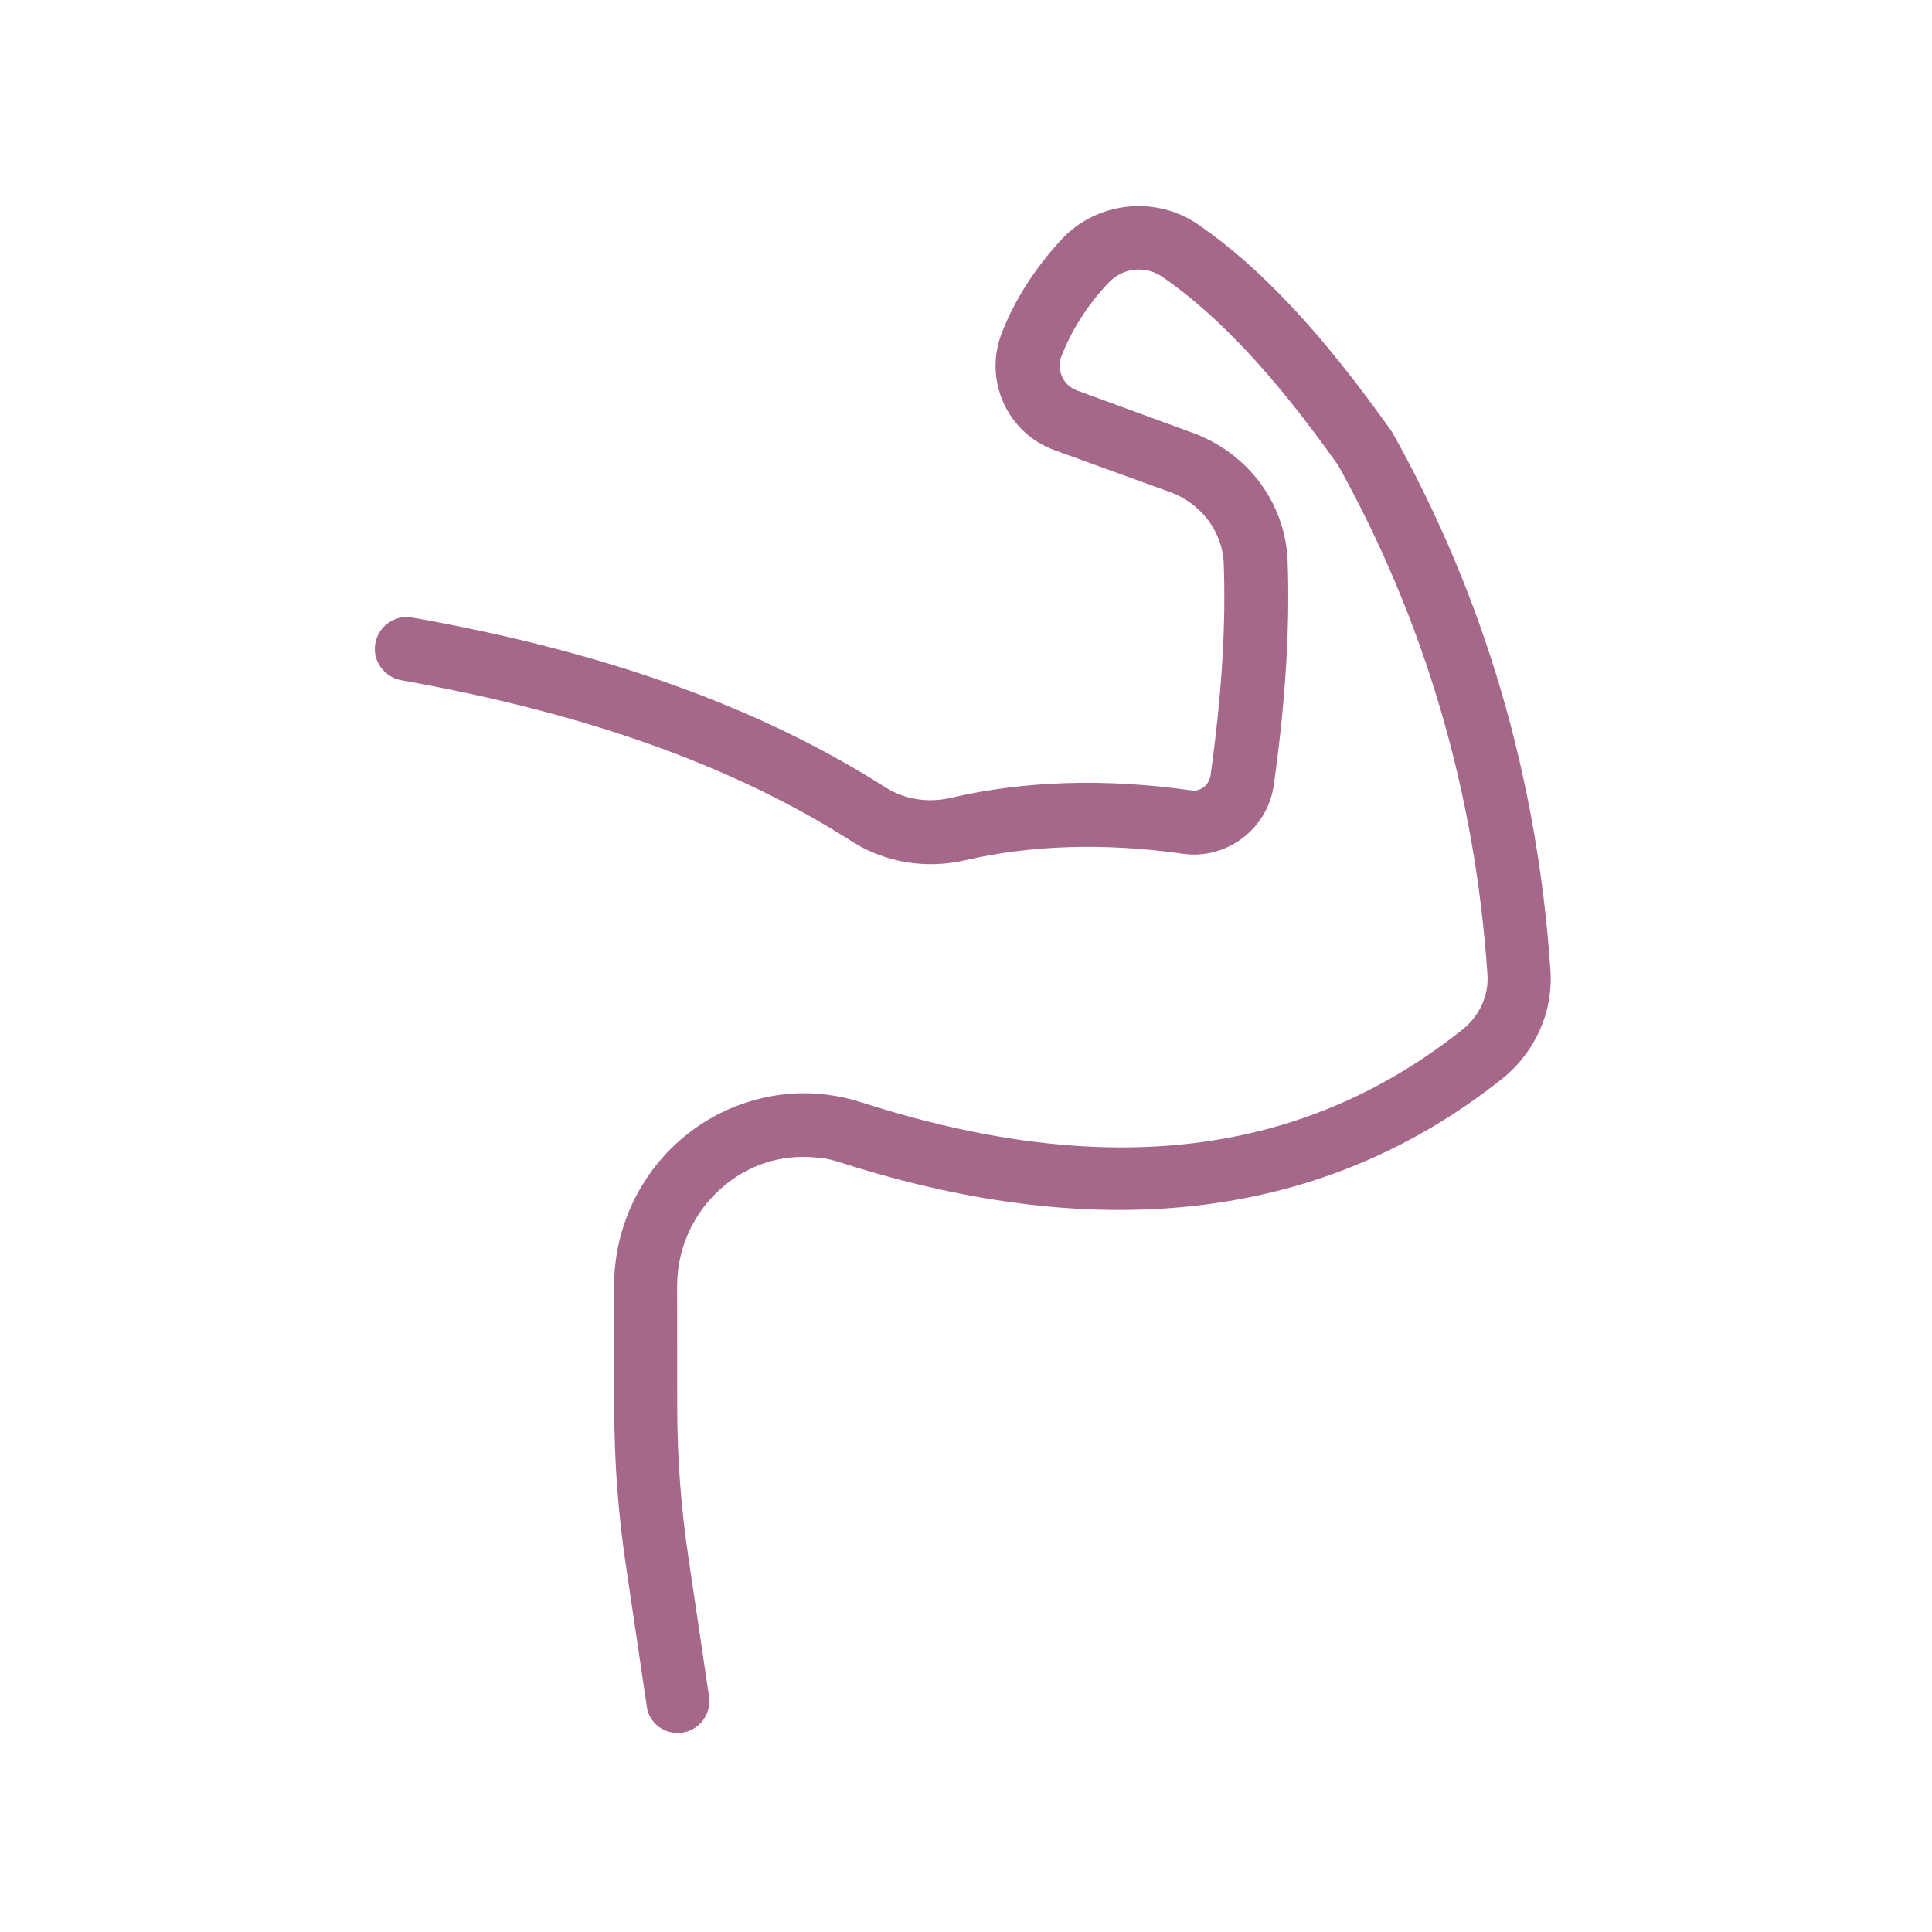 <svg xmlns="http://www.w3.org/2000/svg" width="81" height="81" viewBox="0 0 81 81" fill="none"><path d="M58.381 18.144C58.354 18.105 58.327 18.064 58.3 18.024C55.416 13.961 52.854 11.216 50.225 9.406C48.438 8.181 45.971 8.45 44.493 10.051C43.387 11.252 42.535 12.573 41.99 13.987C41.631 14.934 41.658 15.961 42.073 16.893C42.5 17.826 43.261 18.532 44.221 18.878L49.063 20.634C50.357 21.099 51.265 22.311 51.306 23.631C51.402 26.258 51.218 29.165 50.755 32.498C50.728 32.699 50.621 32.885 50.462 33.005C50.368 33.072 50.195 33.179 49.955 33.139C46.328 32.623 42.928 32.733 39.835 33.456C38.902 33.67 37.929 33.511 37.155 33.032C31.885 29.663 25.376 27.323 17.281 25.891C16.548 25.758 15.868 26.252 15.736 26.972C15.603 27.692 16.097 28.385 16.817 28.518C24.565 29.897 30.754 32.105 35.73 35.286C37.105 36.165 38.825 36.443 40.451 36.069C43.224 35.426 46.304 35.33 49.584 35.793C50.465 35.925 51.358 35.685 52.077 35.151C52.81 34.603 53.289 33.789 53.408 32.883C53.898 29.389 54.082 26.335 53.986 23.549C53.904 21.109 52.328 18.99 49.981 18.139L45.152 16.371C44.872 16.264 44.645 16.064 44.525 15.784C44.405 15.518 44.391 15.211 44.498 14.944C44.923 13.851 45.575 12.81 46.468 11.863C47.067 11.222 48.014 11.114 48.734 11.607C51.083 13.232 53.432 15.736 56.102 19.507C59.735 26.037 61.849 33.221 62.363 40.874C62.417 41.74 62.031 42.594 61.312 43.168C54.61 48.495 46.384 49.503 36.168 46.233C35.634 46.06 35.154 45.954 34.714 45.901L34.501 45.874C32.3 45.65 30.088 46.385 28.423 47.88C26.718 49.415 25.746 51.616 25.748 53.909L25.753 59.069C25.756 61.283 25.918 63.509 26.253 65.709L27.112 71.508C27.18 72.175 27.753 72.654 28.407 72.653C28.473 72.653 28.54 72.653 28.607 72.64C29.34 72.533 29.832 71.852 29.725 71.119L28.866 65.32C28.558 63.267 28.395 61.16 28.393 59.08L28.389 53.92C28.387 52.373 29.039 50.906 30.185 49.865C31.304 48.851 32.717 48.383 34.21 48.528L34.383 48.541C34.65 48.567 34.97 48.647 35.33 48.767C46.307 52.263 55.599 51.081 62.953 45.247C64.352 44.139 65.124 42.431 65.002 40.685C64.461 32.619 62.241 25.034 58.381 18.144Z" fill="#A5678A"></path></svg>